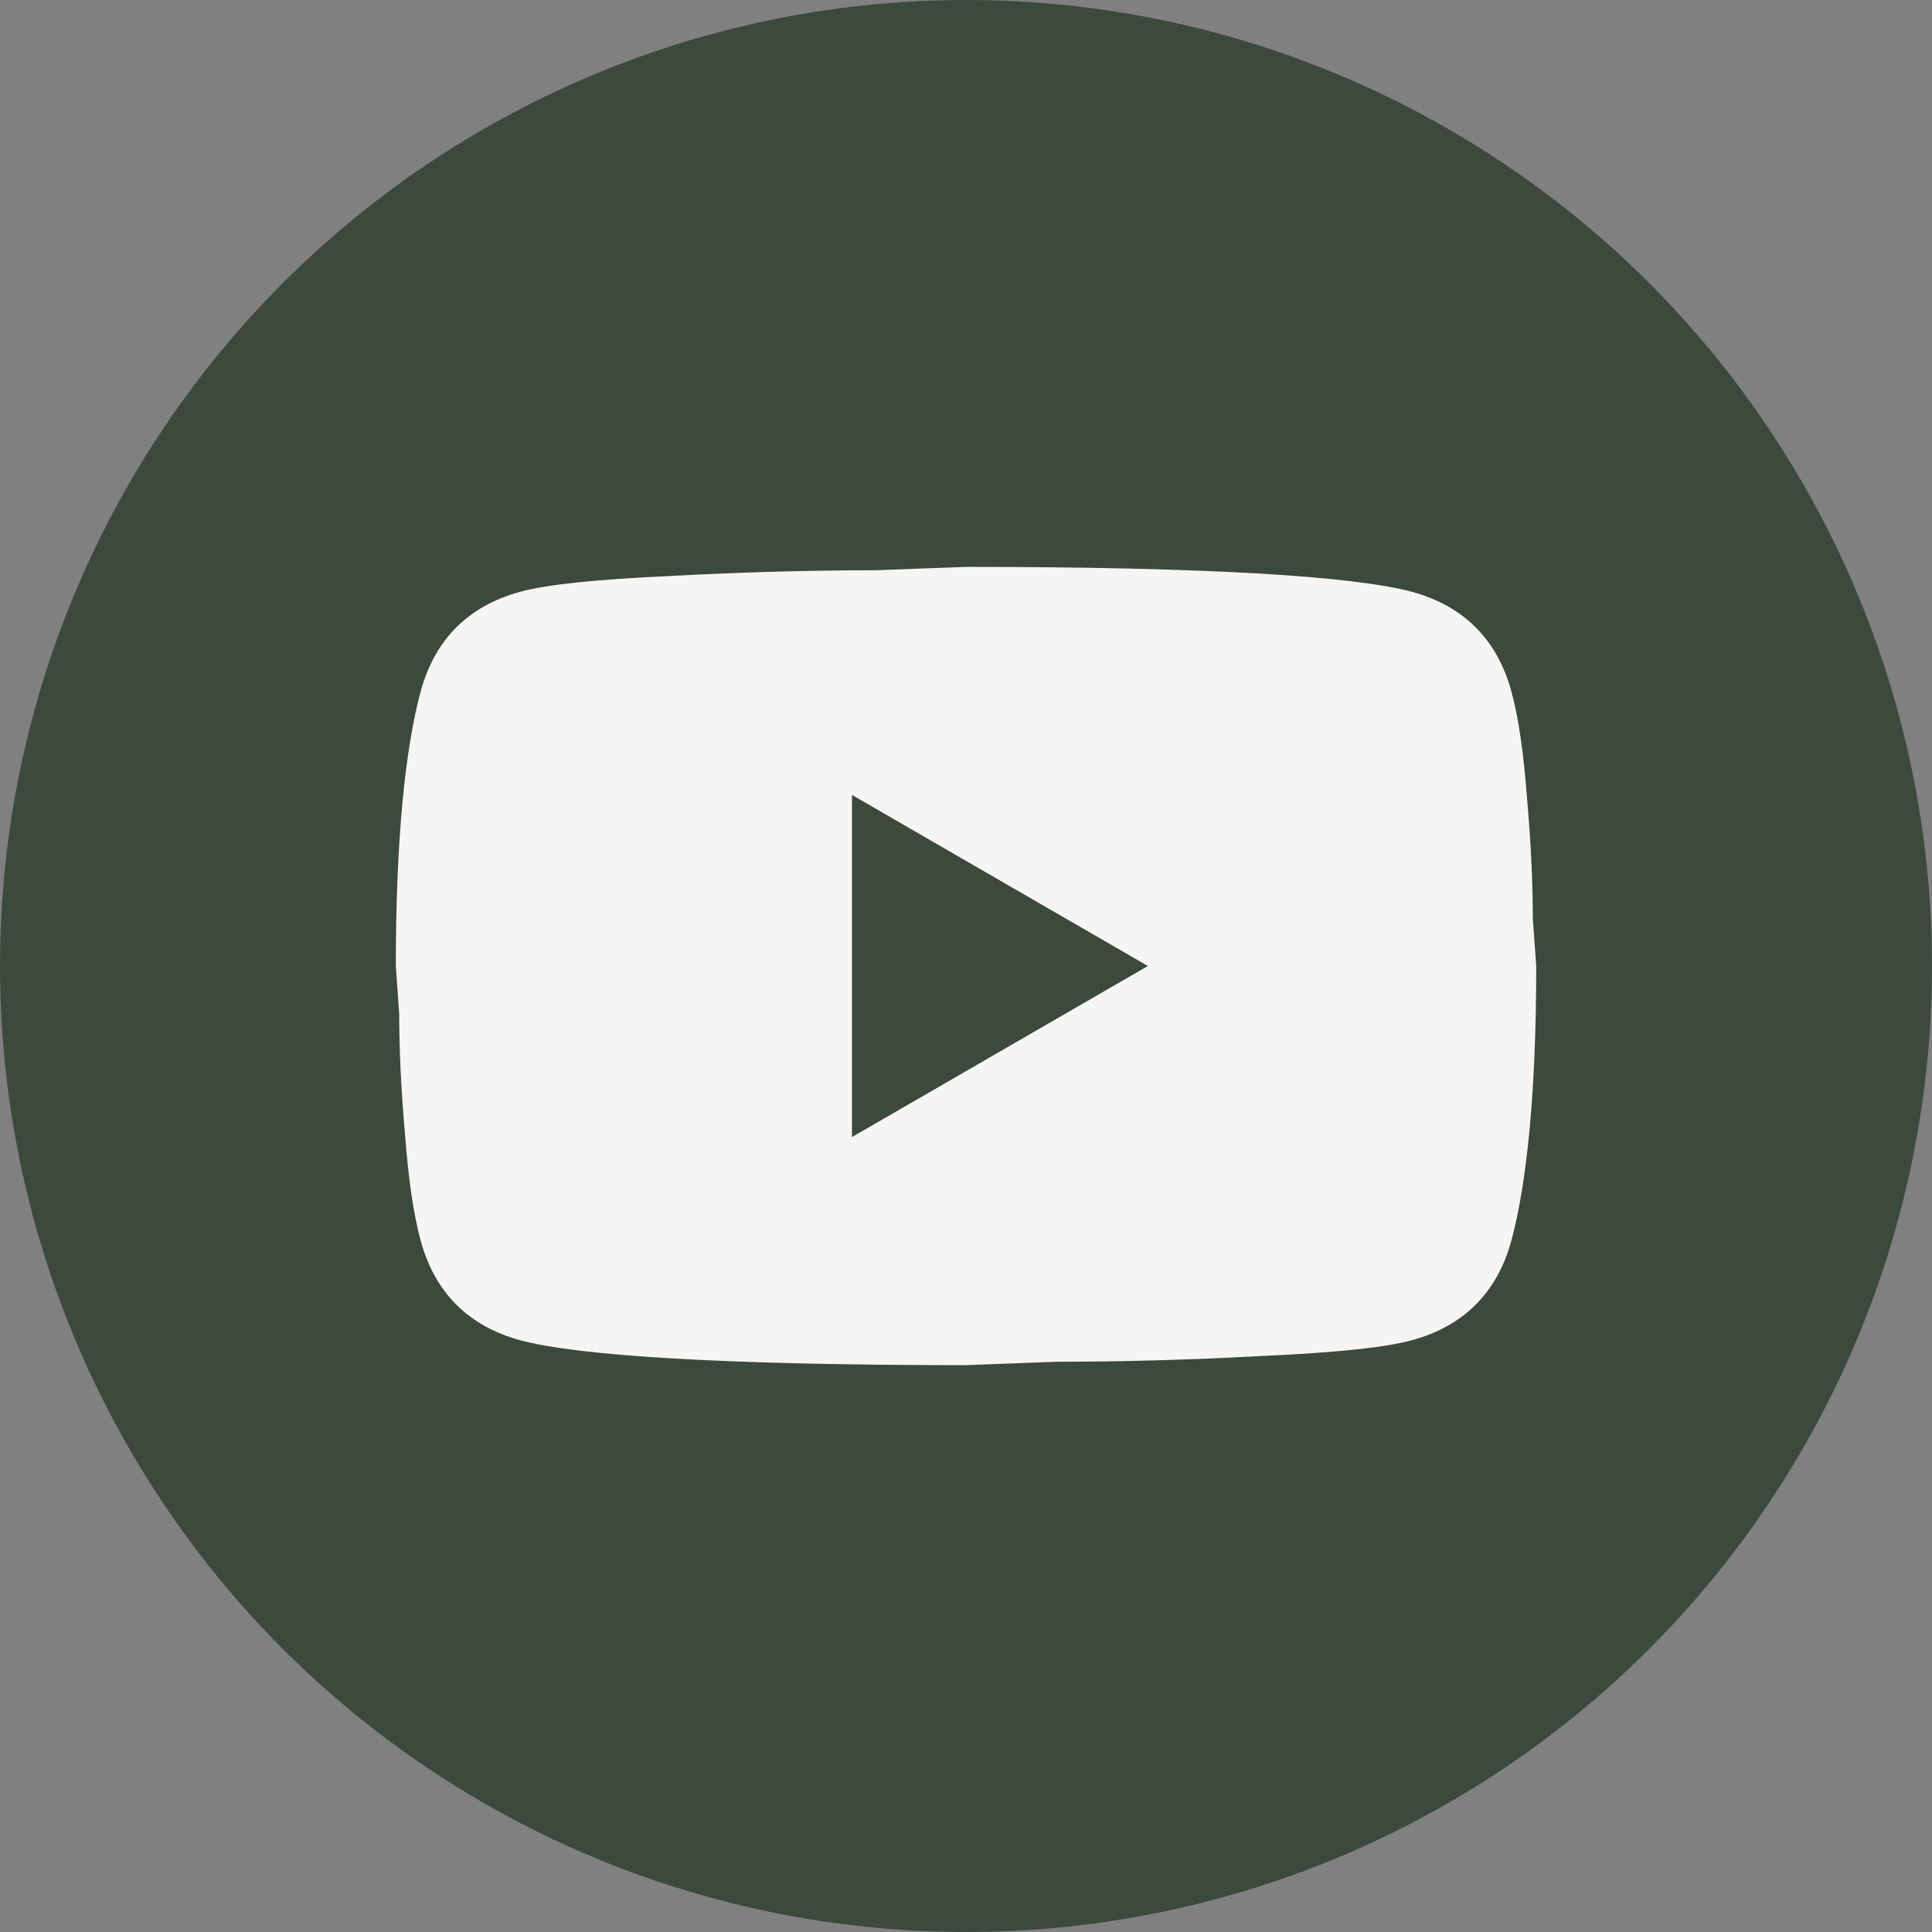 <?xml version="1.0" encoding="UTF-8"?> <svg xmlns="http://www.w3.org/2000/svg" width="48" height="48" viewBox="0 0 48 48" fill="none"><rect x="0" y="0" width="48" height="48" fill="#808080" stroke="none"/><circle cx="24" cy="24" r="24" fill="#3C493D"></circle><path d="M21.167 28.25L28.519 24L21.167 19.75V28.25ZM37.544 17.158C37.728 17.823 37.855 18.716 37.94 19.849C38.039 20.983 38.082 21.96 38.082 22.81L38.167 24C38.167 27.103 37.94 29.384 37.544 30.843C37.189 32.118 36.368 32.939 35.093 33.294C34.427 33.478 33.209 33.605 31.338 33.69C29.497 33.789 27.811 33.832 26.253 33.832L24 33.917C18.064 33.917 14.367 33.69 12.908 33.294C11.633 32.939 10.811 32.118 10.457 30.843C10.273 30.177 10.145 29.284 10.06 28.151C9.961 27.018 9.918 26.04 9.918 25.19L9.834 24C9.834 20.898 10.06 18.617 10.457 17.158C10.811 15.883 11.633 15.061 12.908 14.707C13.573 14.523 14.792 14.395 16.662 14.31C18.503 14.211 20.189 14.168 21.748 14.168L24 14.084C29.936 14.084 33.633 14.31 35.093 14.707C36.368 15.061 37.189 15.883 37.544 17.158Z" fill="#F7F5F4"></path></svg> 